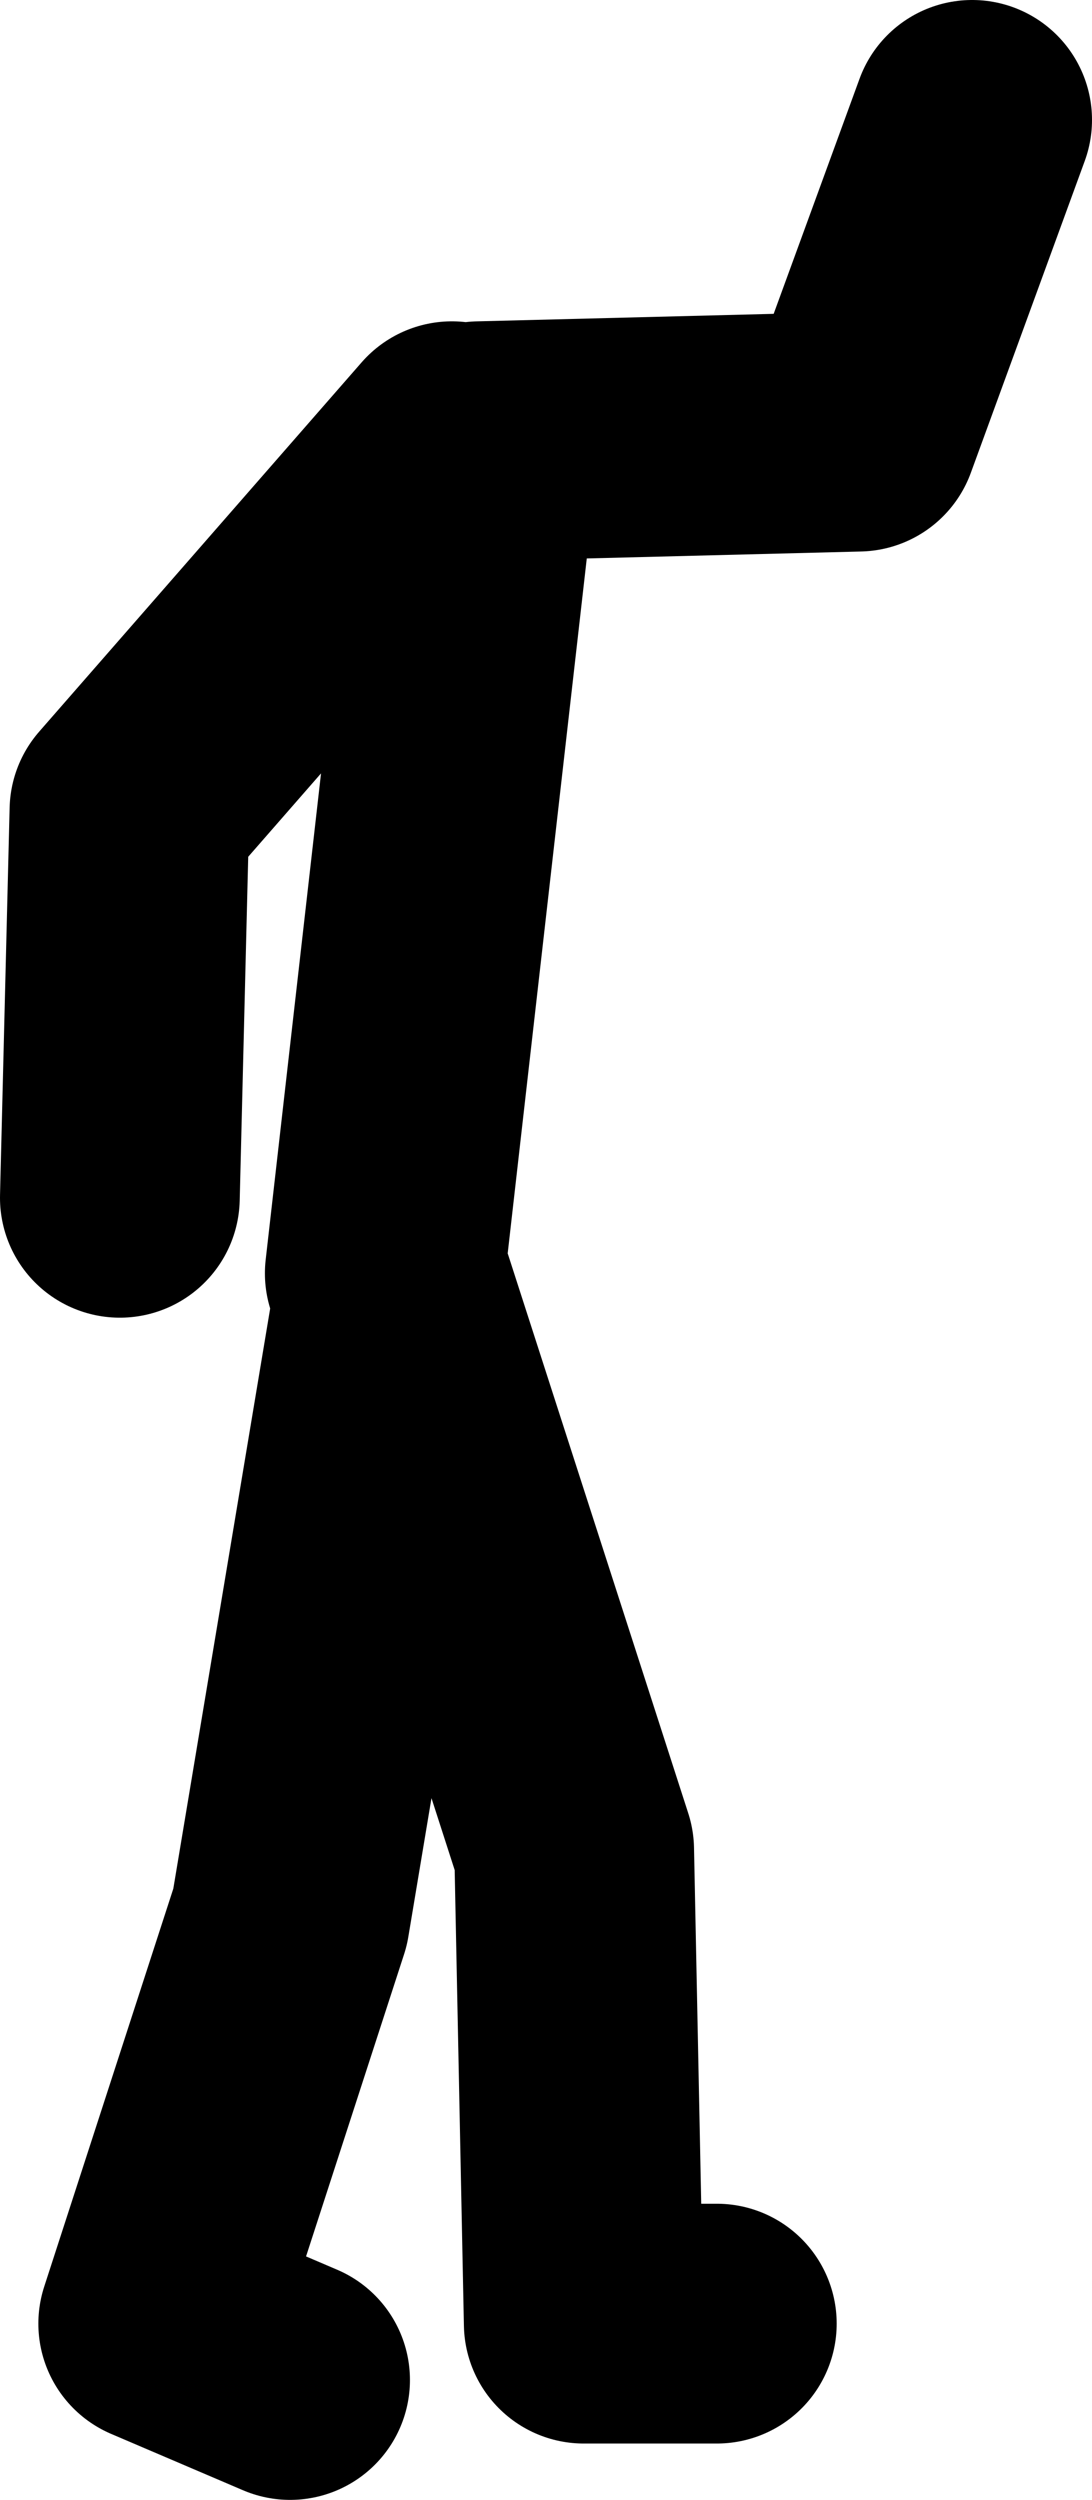<?xml version="1.0" encoding="UTF-8" standalone="no"?>
<svg xmlns:xlink="http://www.w3.org/1999/xlink" height="104.25px" width="45.55px" xmlns="http://www.w3.org/2000/svg">
  <g transform="matrix(1.0, 0.0, 0.0, 1.0, 164.0, 26.0)">
    <path d="M-147.95 27.1 L-144.0 -7.6 -128.2 -8.0 -123.45 -21.0 M-145.15 -7.6 L-158.6 7.8 -159.0 23.95 M-134.1 70.9 L-139.65 70.9 -140.05 51.15 -147.55 27.9 -151.9 53.95 -157.4 70.9 -151.9 73.25" fill="none" stroke="#000000" stroke-linecap="round" stroke-linejoin="round" stroke-width="10.0"/>
  </g>
</svg>
